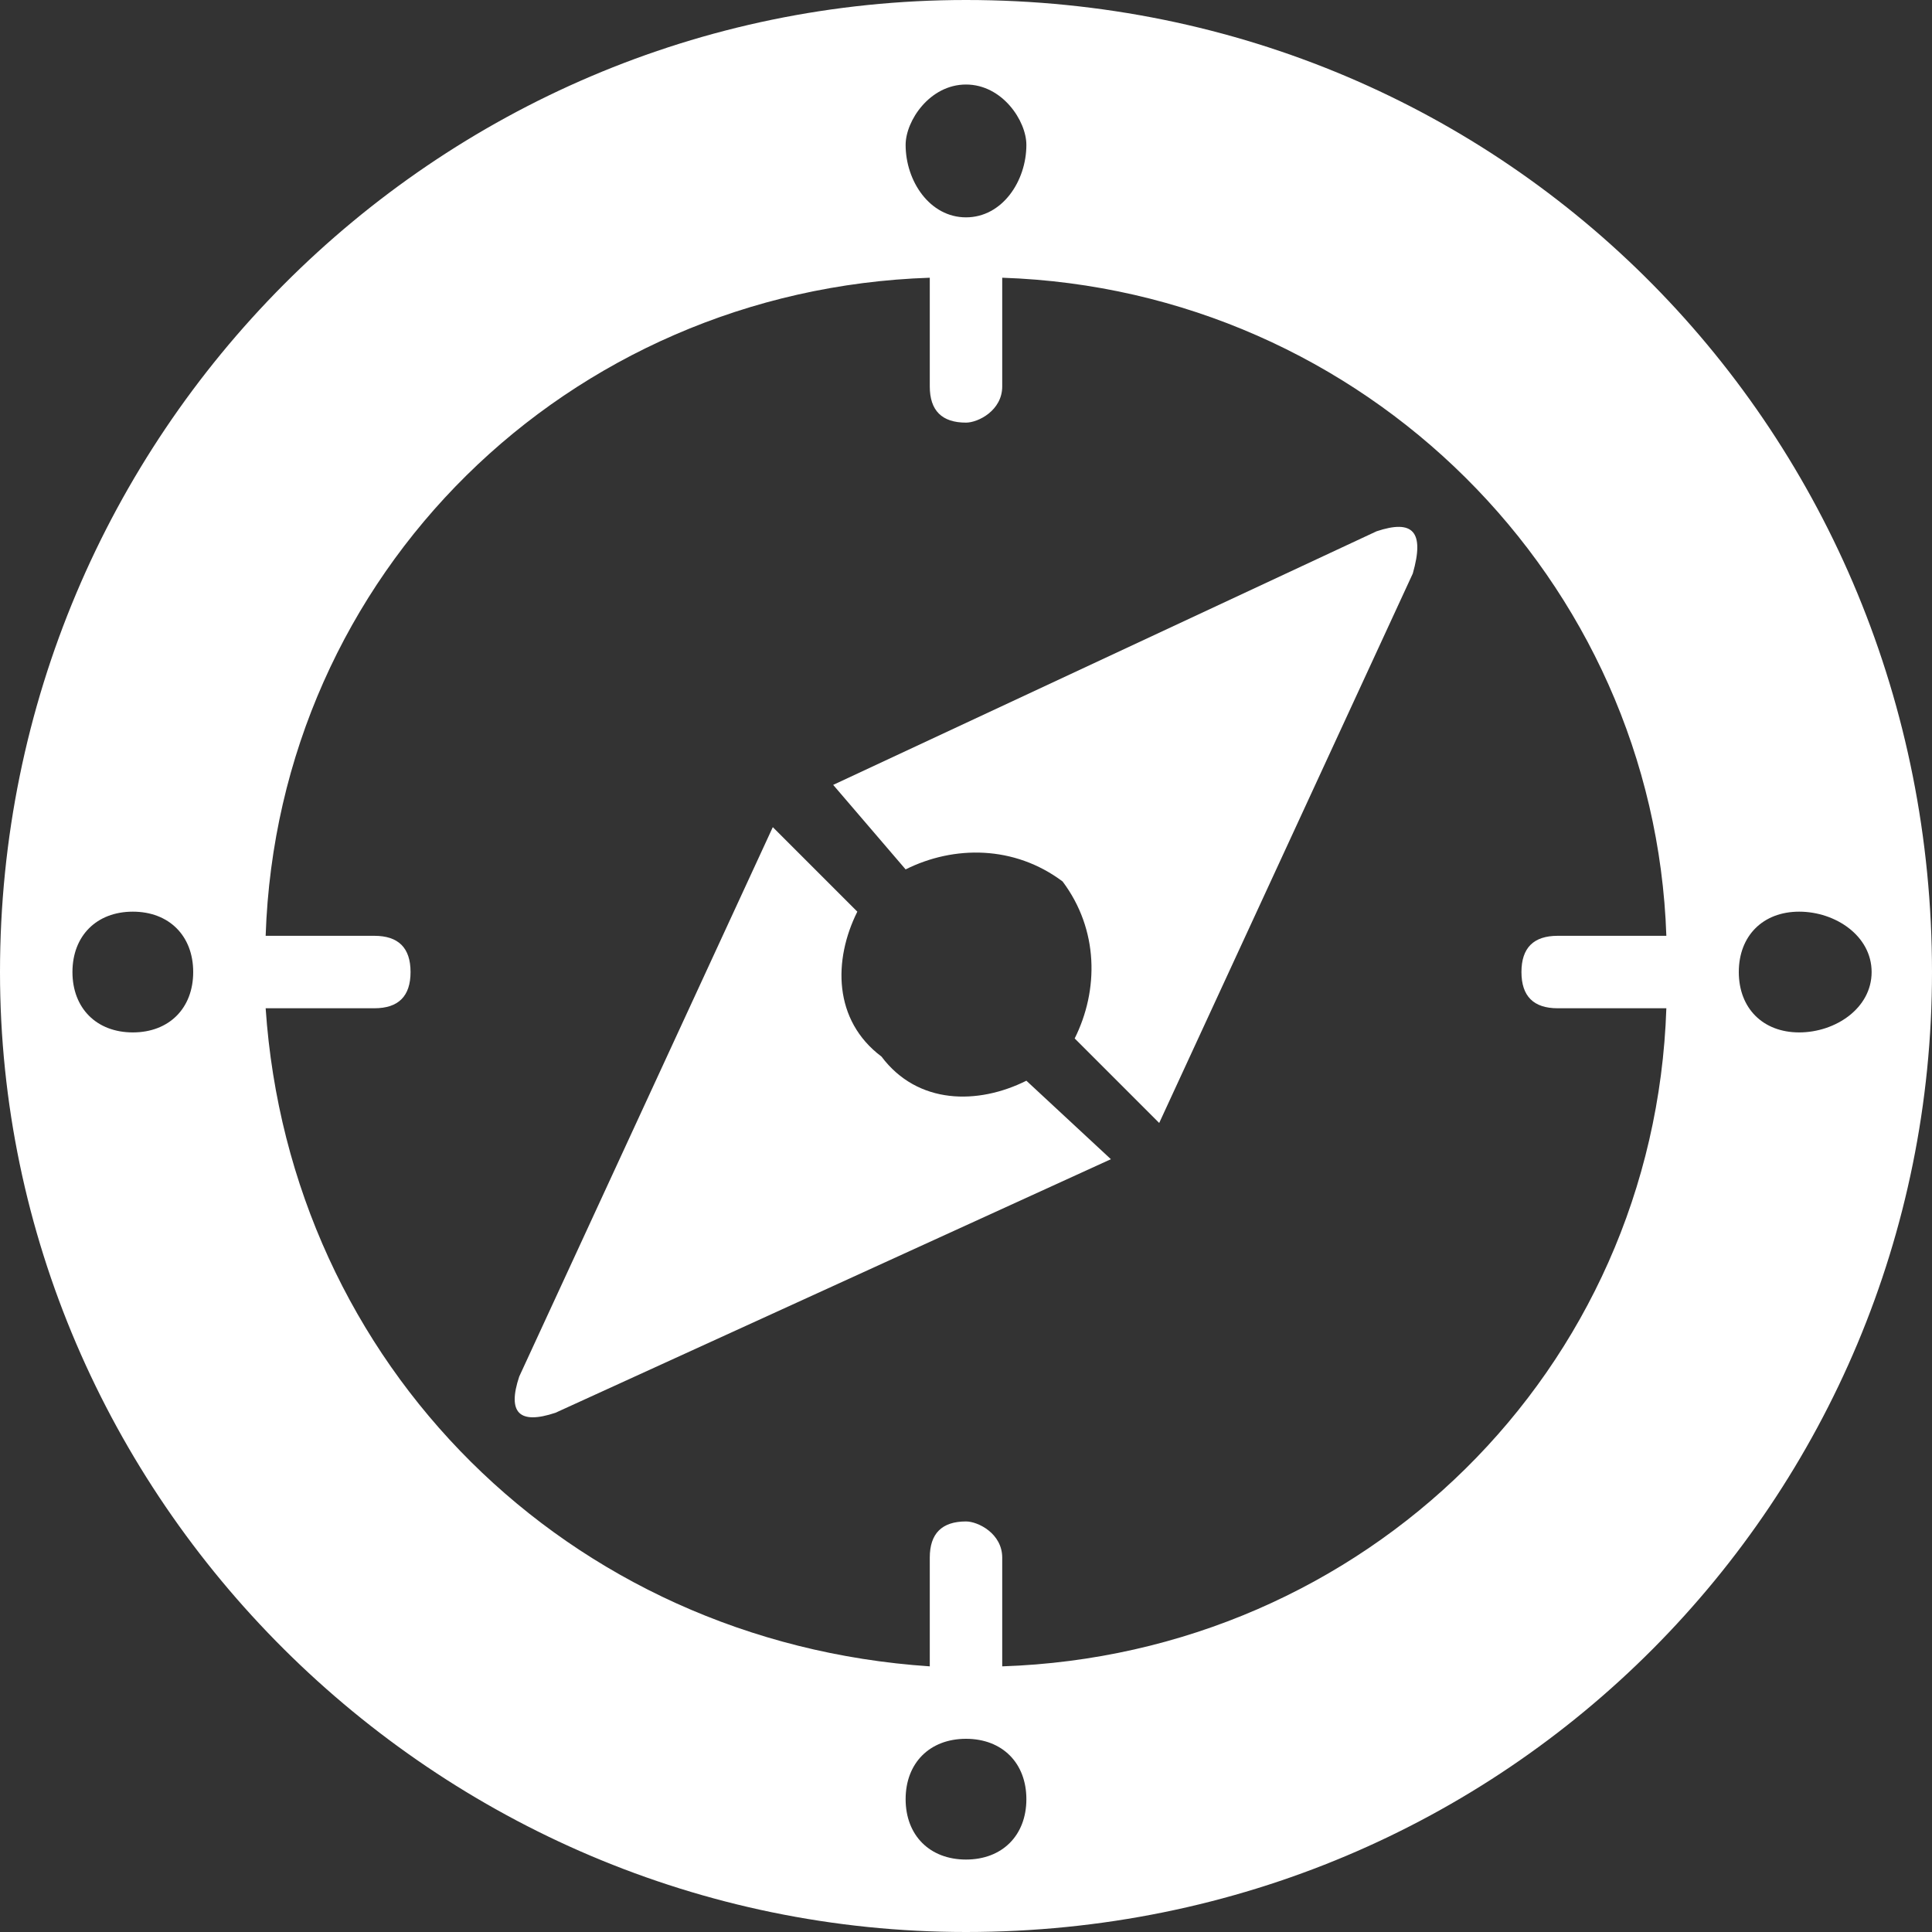 <?xml version="1.0" encoding="utf-8"?>
<!-- Generator: Adobe Illustrator 23.0.1, SVG Export Plug-In . SVG Version: 6.00 Build 0)  -->
<svg version="1.1" id="Ebene_1" xmlns="http://www.w3.org/2000/svg" xmlns:xlink="http://www.w3.org/1999/xlink" x="0px" y="0px"
	 viewBox="0 0 32 32" style="enable-background:new 0 0 32 32;" xml:space="preserve">
<rect x="0" y="0" width="32" height="32" fill="#333333" stroke="none"/>
<style type="text/css">
	.st0{fill-rule:evenodd;clip-rule:evenodd;fill:#FFFFFF;}
</style>
<g>
	<path class="st0" d="M29.8,17.1c-0.6,0-1-0.4-1-1s0.4-1,1-1s1.2,0.4,1.2,1S30.4,17.1,29.8,17.1z M25.8,16.7c1.8,0,1.8,0,1.8,0
		c-0.2,6-5,10.7-11,10.9c0-1.8,0-1.8,0-1.8c0-0.4-0.4-0.6-0.6-0.6c-0.4,0-0.6,0.2-0.6,0.6c0,1.8,0,1.8,0,1.8c-6-0.4-10.6-5-11-10.9
		c1.8,0,1.8,0,1.8,0c0.4,0,0.6-0.2,0.6-0.6c0-0.4-0.2-0.6-0.6-0.6c-1.8,0-1.8,0-1.8,0c0.2-6,5-10.7,11-10.9c0,1.8,0,1.8,0,1.8
		C15.4,6.8,15.6,7,16,7c0.2,0,0.6-0.2,0.6-0.6c0-1.8,0-1.8,0-1.8c6,0.2,10.8,5,11,10.9c-1.8,0-1.8,0-1.8,0c-0.4,0-0.6,0.2-0.6,0.6
		C25.2,16.5,25.4,16.7,25.8,16.7z M16,30.8c-0.6,0-1-0.4-1-1c0-0.6,0.4-1,1-1c0.6,0,1,0.4,1,1S16.6,30.8,16,30.8z M2.2,17.1
		c-0.6,0-1-0.4-1-1s0.4-1,1-1c0.6,0,1,0.4,1,1S2.8,17.1,2.2,17.1z M16,1.4c0.6,0,1,0.6,1,1c0,0.6-0.4,1.2-1,1.2c-0.6,0-1-0.6-1-1.2
		C15,2,15.4,1.4,16,1.4z M16,0C7.2,0,0,7.2,0,16.1C0,24.8,7.2,32,16,32c9,0,16-7.2,16-15.9C32,7.2,25,0,16,0z"/>
	<path class="st0" d="M22.8,8.8c-9,4.2-9,4.2-9,4.2c1.2,1.4,1.2,1.4,1.2,1.4c0.8-0.4,1.8-0.4,2.6,0.2c0.6,0.8,0.6,1.8,0.2,2.6
		c1.4,1.4,1.4,1.4,1.4,1.4c4.2-9.1,4.2-9.1,4.2-9.1C23.6,8.8,23.4,8.6,22.8,8.8z"/>
	<path class="st0" d="M17,17.9c-0.8,0.4-1.8,0.4-2.4-0.4c-0.8-0.6-0.8-1.6-0.4-2.4c-1.4-1.4-1.4-1.4-1.4-1.4
		c-4.2,9.1-4.2,9.1-4.2,9.1c-0.2,0.6,0,0.8,0.6,0.6c9.2-4.2,9.2-4.2,9.2-4.2L17,17.9z"/>
</g>
</svg>
